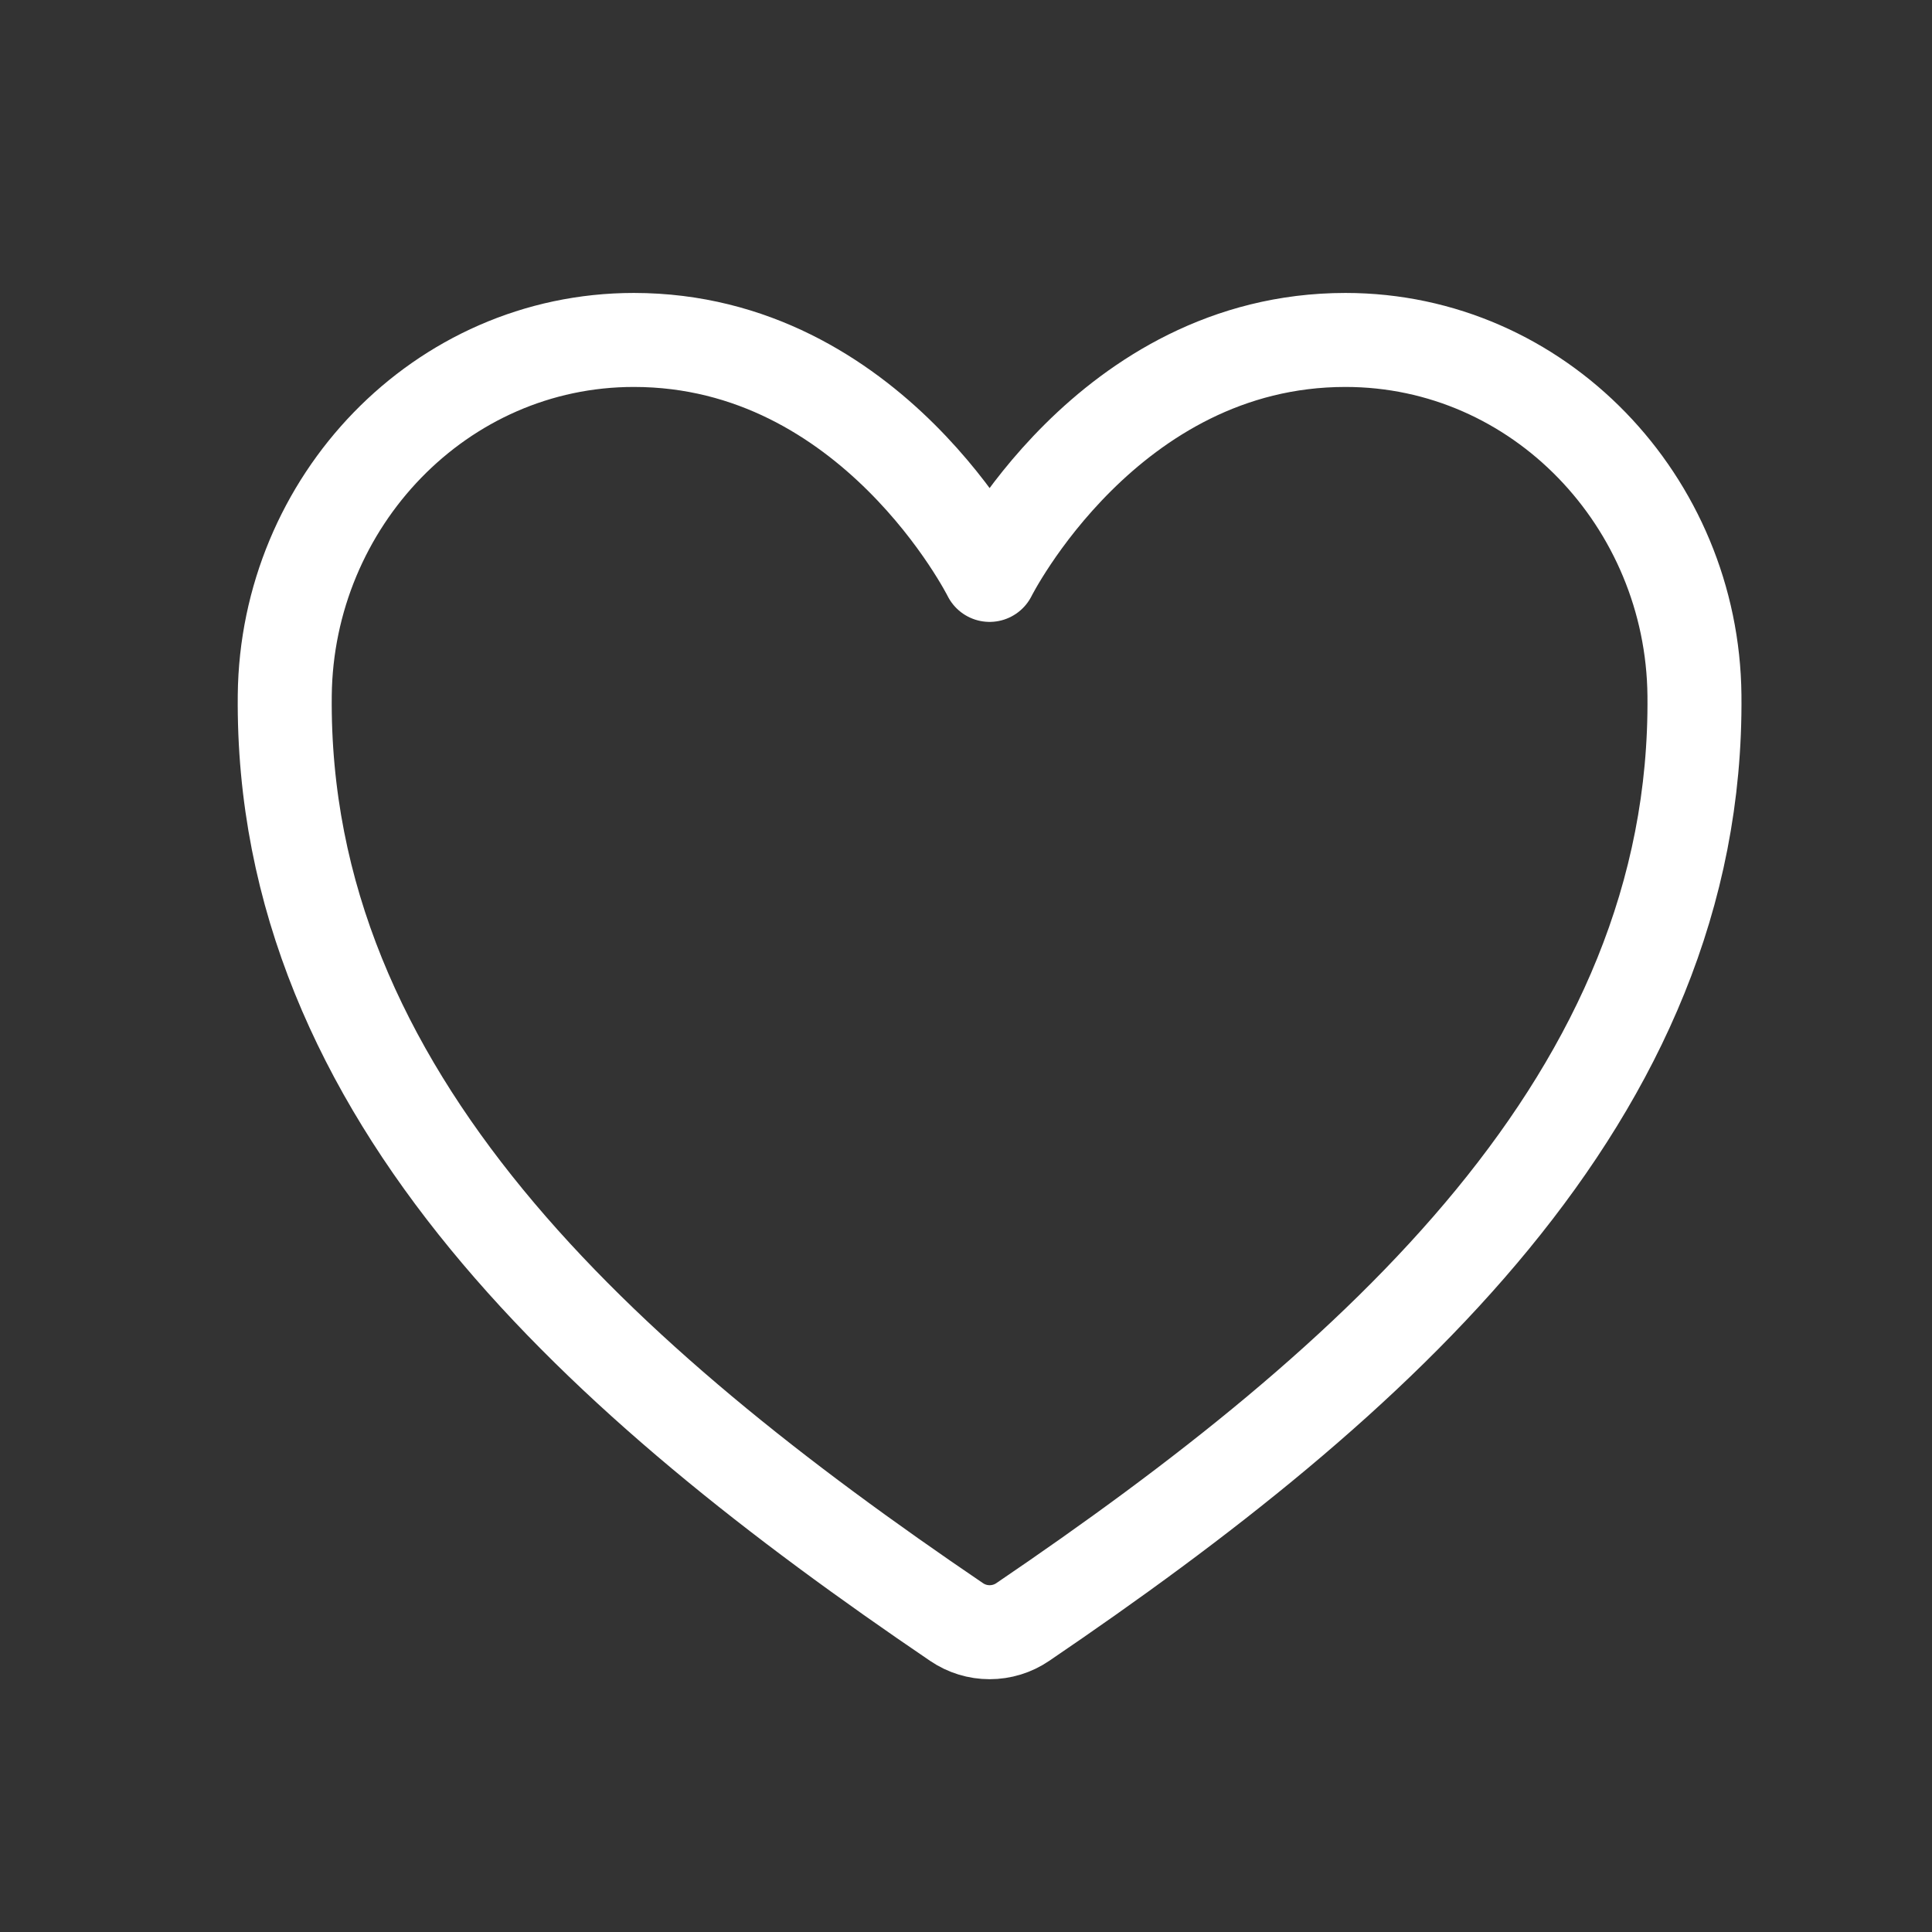 <?xml version="1.0" encoding="UTF-8"?> <svg xmlns="http://www.w3.org/2000/svg" width="23" height="23" viewBox="0 0 23 23" fill="none"><rect x="0" y="0" width="23" height="23" fill="#333333" stroke="none"/><path d="M16.017 4.047C13.18 4.047 11.781 6.844 11.781 6.844C11.781 6.844 10.383 4.047 7.546 4.047C5.24 4.047 3.414 5.976 3.39 8.278C3.342 13.056 7.181 16.454 11.388 19.31C11.504 19.389 11.641 19.431 11.781 19.431C11.922 19.431 12.059 19.389 12.175 19.31C16.381 16.454 20.22 13.056 20.172 8.278C20.149 5.976 18.323 4.047 16.017 4.047Z" stroke="white" stroke-width="1.119" stroke-linecap="round" stroke-linejoin="round"></path></svg> 
